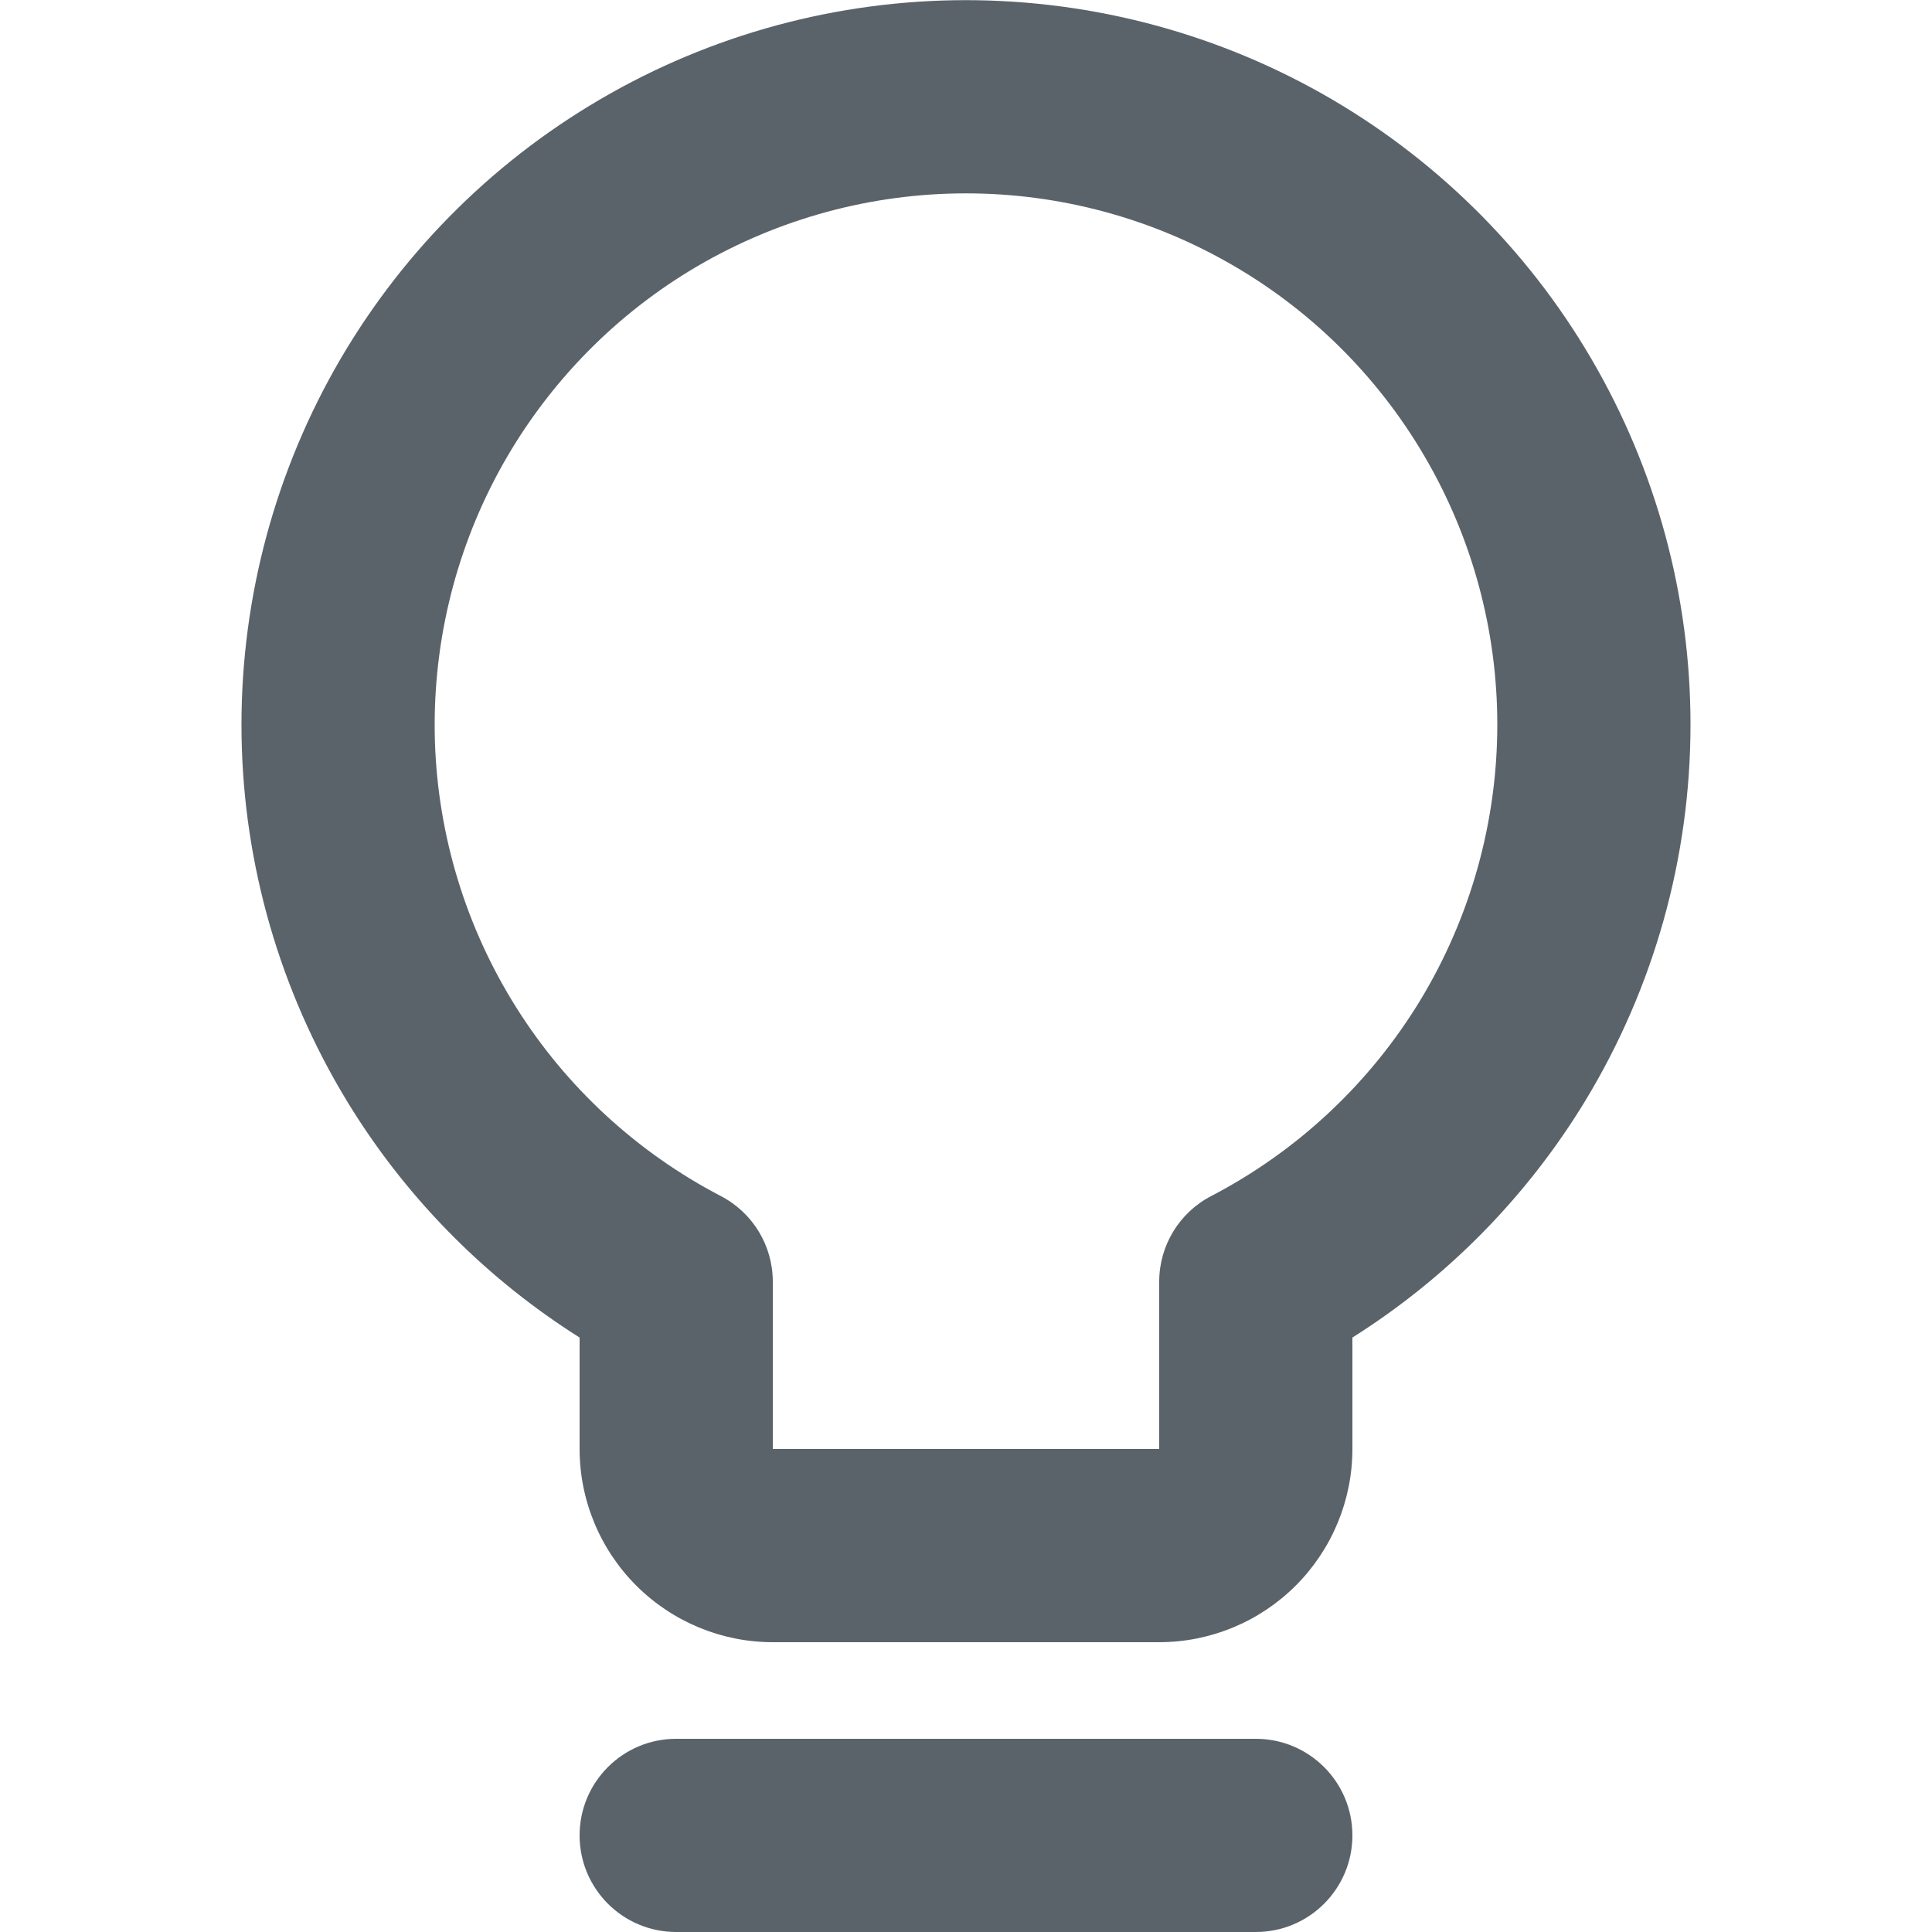 <svg width="16" height="16" viewBox="0 0 16 16" fill="none" xmlns="http://www.w3.org/2000/svg">
<g clip-path="url(#clip0_5492_10075)">
<path fill-rule="evenodd" clip-rule="evenodd" d="M7.9 0.002C8.964 -0.015 10.014 0.25 10.942 0.772C11.869 1.294 12.642 2.053 13.179 2.972C13.716 3.89 14 4.935 14 6C14 7.098 13.699 8.175 13.13 9.114C12.646 9.911 11.985 10.582 11.2 11.077V12C11.2 12.424 11.031 12.831 10.731 13.131C10.431 13.431 10.024 13.6 9.6 13.6H6.4C5.976 13.6 5.569 13.431 5.269 13.131C4.969 12.831 4.8 12.424 4.8 12V11.077C4.044 10.6 3.402 9.959 2.923 9.199C2.356 8.298 2.038 7.263 2.003 6.199C1.968 5.135 2.217 4.081 2.723 3.145C3.23 2.209 3.976 1.425 4.886 0.873C5.796 0.32 6.836 0.02 7.9 0.002ZM10.157 2.167C9.477 1.784 8.707 1.589 7.927 1.602C7.146 1.615 6.384 1.835 5.716 2.24C5.049 2.645 4.502 3.221 4.13 3.907C3.759 4.593 3.577 5.366 3.602 6.146C3.628 6.926 3.861 7.686 4.277 8.346C4.693 9.007 5.277 9.544 5.969 9.905C6.234 10.042 6.4 10.316 6.4 10.614V12H9.6V10.614C9.6 10.316 9.766 10.042 10.031 9.905C10.745 9.533 11.344 8.972 11.762 8.284C12.179 7.595 12.4 6.806 12.4 6C12.4 5.22 12.192 4.453 11.798 3.78C11.404 3.106 10.838 2.549 10.157 2.167Z" fill="#5B636A"/>
<path fill-rule="evenodd" clip-rule="evenodd" d="M4.8 15.2C4.8 14.758 5.158 14.4 5.6 14.4H10.4C10.842 14.4 11.2 14.758 11.2 15.2C11.2 15.642 10.842 16 10.4 16H5.6C5.158 16 4.8 15.642 4.8 15.2Z" fill="#5B636A"/>
</g>
<defs>
<clipPath id="clip0_5492_10075">
<rect width="16" height="16" fill="white"/>
</clipPath>
</defs>
</svg>
